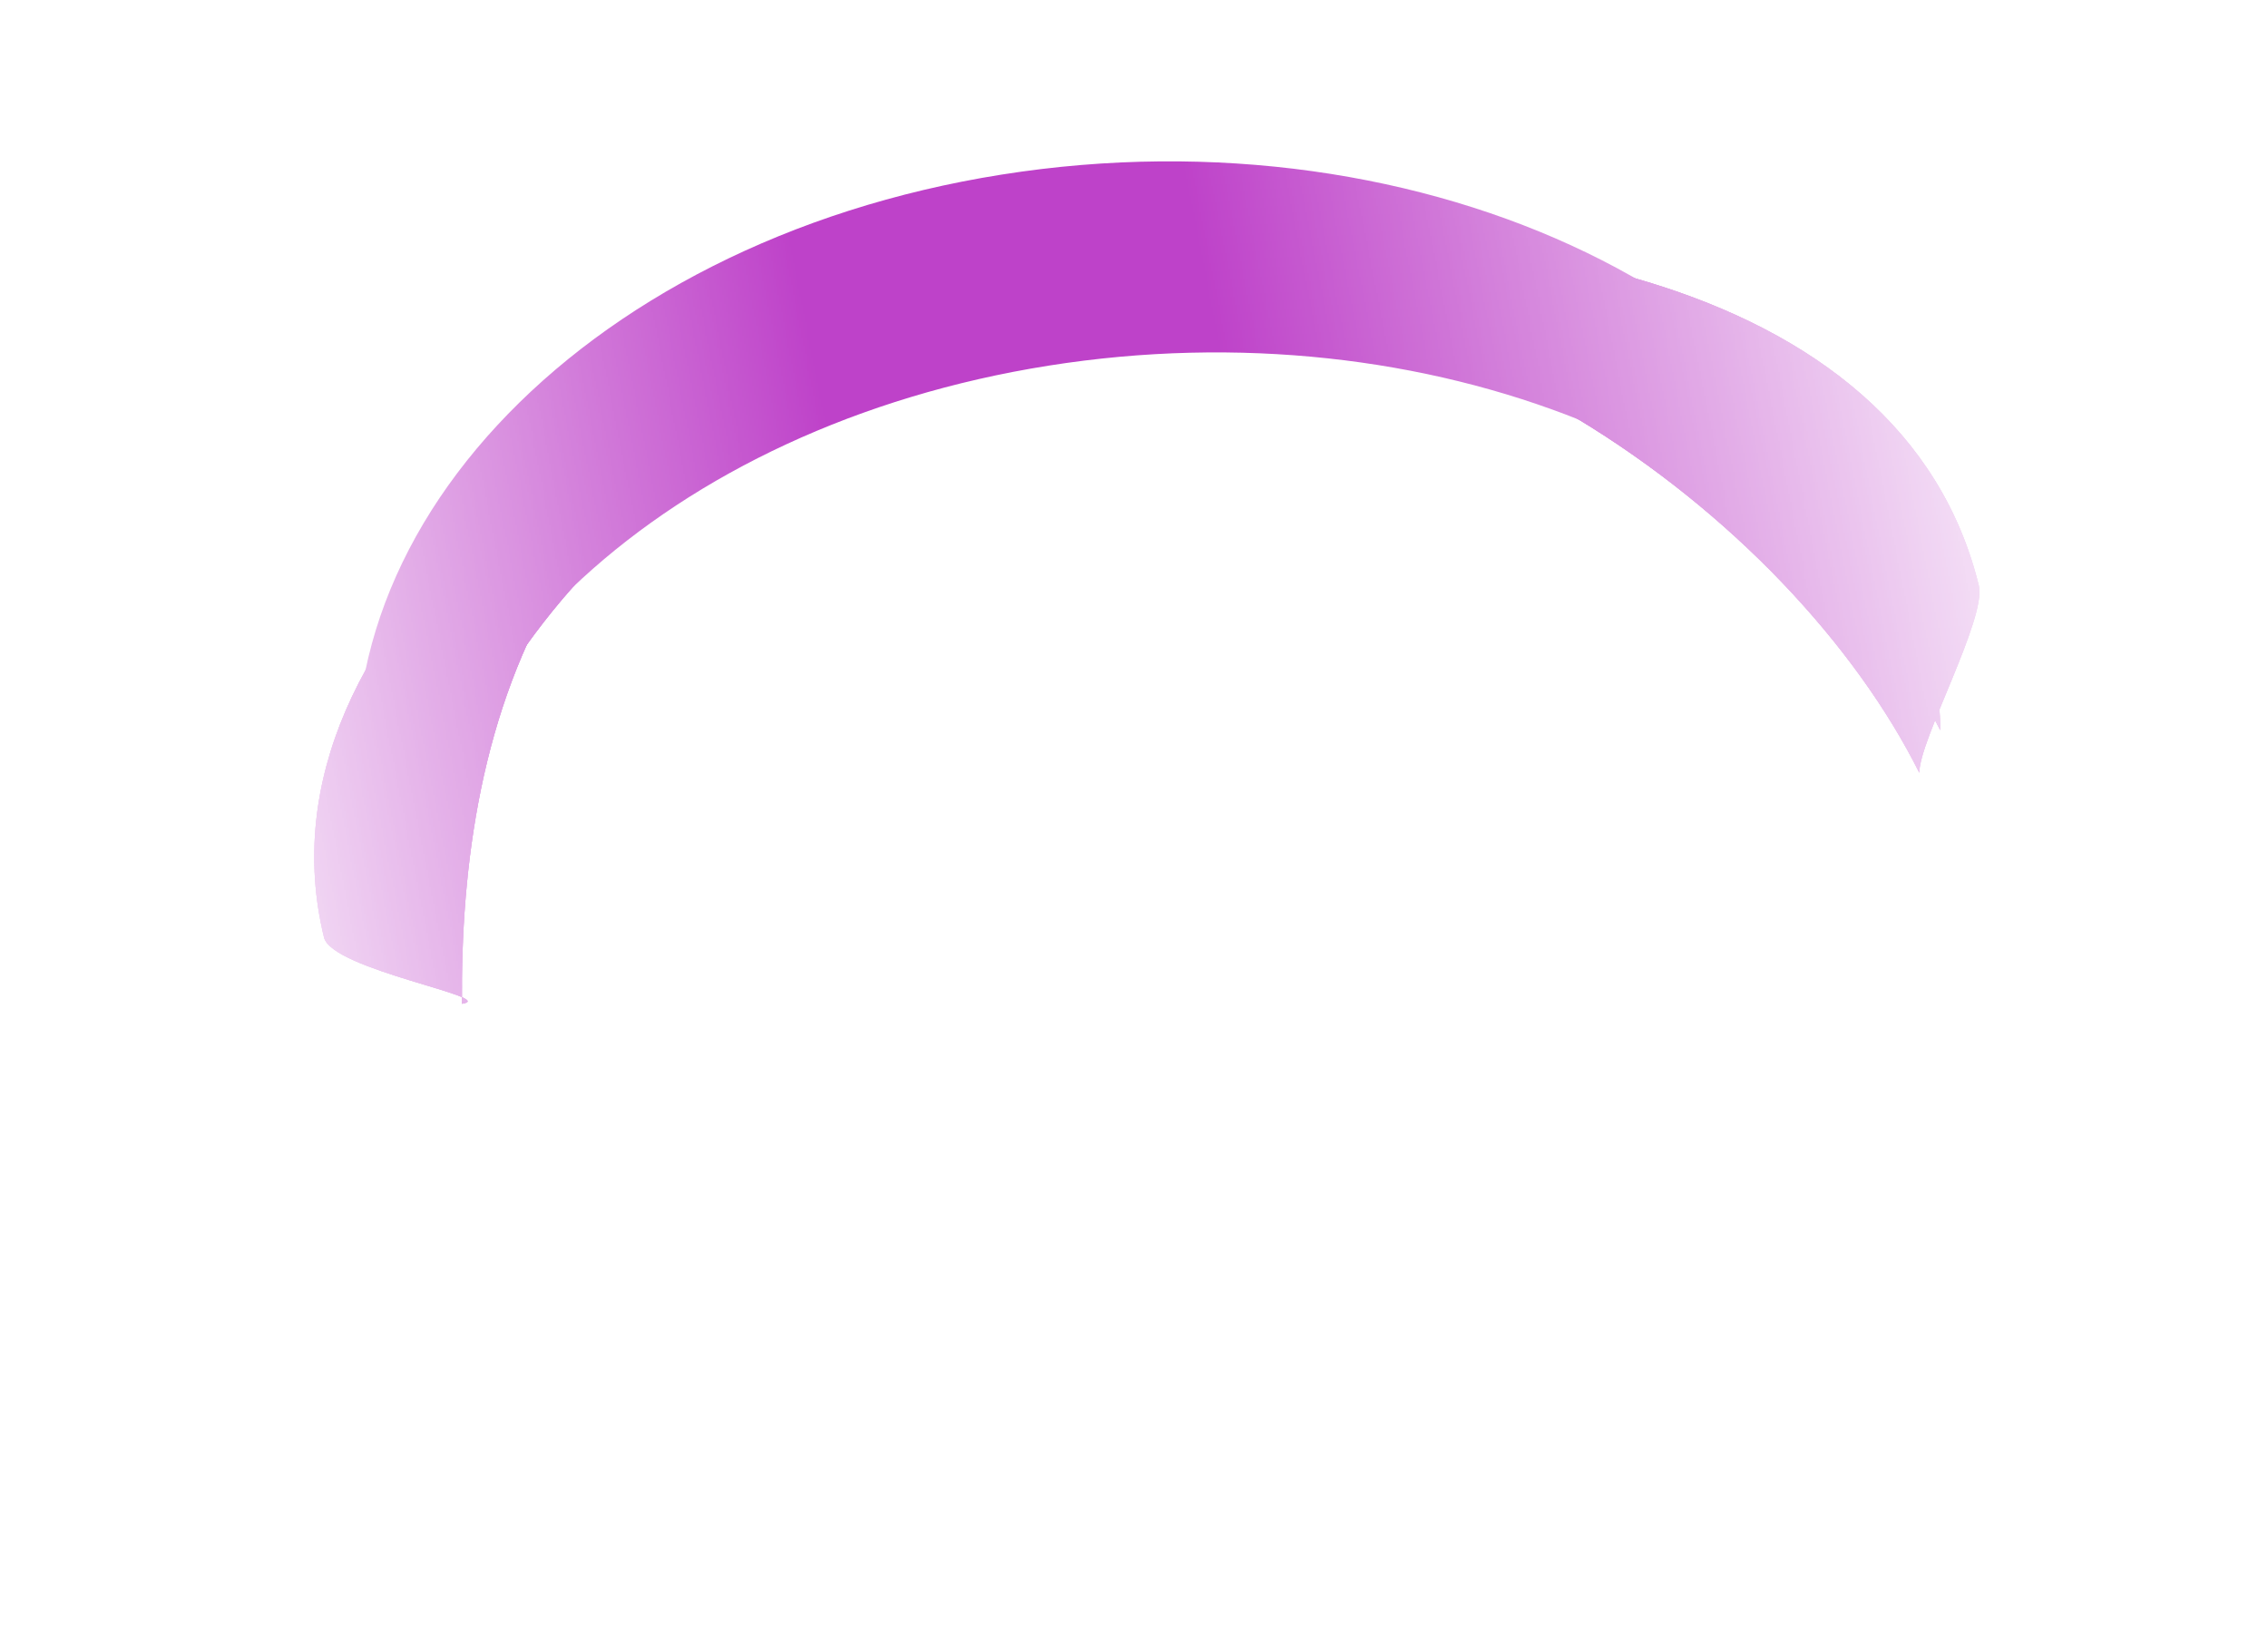 <?xml version="1.0" encoding="UTF-8"?> <svg xmlns="http://www.w3.org/2000/svg" fill="none" viewBox="0 0 1349 973"><mask id="b" width="1349" height="1077" x="0" y="-104" maskUnits="userSpaceOnUse" style="mask-type:alpha"><path fill="url(#a)" d="M166.438 972.762h860v1205h-860z" transform="rotate(-101.147 166.438 972.762)"></path></mask><g mask="url(#b)"><path fill="#BE42C9" d="M595.791 103.822C848.825 63.722 1090.6 180.665 1135.76 365c4.74 19.333 7.14 38.708 7.34 57.858-75.51-151.407-292.926-241.307-519.47-205.404S238.429 402.856 239.873 566.003c-8.841-17.781-15.757-36.441-20.493-55.774-45.162-184.335 123.376-366.305 376.411-406.407"></path><g filter="url(#c)"><path fill="#BE42C9" d="M598.884 116.448C851.918 76.347 1090.6 180.665 1135.76 365c4.74 19.333 7.14 38.708 7.34 57.858-75.51-151.407-296.019-253.933-522.563-218.03S238.429 402.856 239.873 566.003c-8.841-17.781-15.757-36.441-20.493-55.774-45.162-184.335 126.47-353.68 379.504-393.781"></path></g><g filter="url(#d)"><path fill="#BE42C9" d="M600.431 122.761C853.465 82.66 1101.54 192.046 1146.7 376.382c4.74 19.333 7.14 38.708 7.35 57.857-75.52-151.407-308.516-271.627-535.06-235.724S243.47 419.272 244.914 582.419c-8.841-17.781-15.757-36.441-20.493-55.774-45.162-184.336 122.975-363.783 376.01-403.884"></path></g><g filter="url(#e)"><path fill="#BE42C9" d="M600.431 122.761C853.465 82.66 1101.54 192.046 1146.7 376.382c4.74 19.333 7.14 38.708 7.35 57.857-75.52-151.407-308.516-271.627-535.06-235.724S243.47 419.272 244.914 582.419c-8.841-17.781-15.757-36.441-20.493-55.774-45.162-184.336 122.975-363.783 376.01-403.884"></path></g><g filter="url(#f)"><path fill="#BE42C9" d="M600.431 122.761C853.465 82.66 1101.54 192.046 1146.7 376.382c4.74 19.333 7.14 38.708 7.35 57.857-75.52-151.407-308.516-271.627-535.06-235.724S243.47 419.272 244.914 582.419c-8.841-17.781-15.757-36.441-20.493-55.774-45.162-184.336 122.975-363.783 376.01-403.884"></path></g><g filter="url(#g)"><path fill="#BE42C9" d="M625.126 154.916c253.034-40.101 476.414 37.13 521.574 221.466 4.74 19.333 7.14 38.708 7.35 57.857-75.52-151.407-307.145-293.158-540.086-256.241-291.867 46.256-370.494 241.274-369.05 404.421-8.841-17.781-15.757-36.441-20.493-55.774-45.162-184.336 147.67-331.628 400.705-371.729"></path></g><g filter="url(#h)"><path fill="#BE42C9" d="M625.126 154.916C878.16 114.815 1131.84 163.881 1177 348.217c4.74 19.333-35.6 92.208-35.4 111.357-75.52-151.407-294.695-318.493-527.636-281.576-291.867 46.256-340.637 255.806-339.193 418.953 22.86-3.623-77.297-20.13-82.034-39.463-45.162-184.335 179.354-362.471 432.389-402.572"></path></g><g filter="url(#i)"><path fill="#BE42C9" d="M625.126 154.916C878.16 114.815 1131.84 163.881 1177 348.217c4.74 19.333-35.6 92.208-35.4 111.357-75.52-151.407-294.695-318.493-527.636-281.576-291.867 46.256-340.637 255.806-339.193 418.953 22.86-3.623-77.297-20.13-82.034-39.463-45.162-184.335 179.354-362.471 432.389-402.572"></path></g><g filter="url(#j)"><path fill="#BE42C9" d="M625.126 154.916C878.16 114.815 1131.84 163.881 1177 348.217c4.74 19.333-35.6 92.208-35.4 111.357-75.52-151.407-294.695-318.493-527.636-281.576-291.867 46.256-340.637 255.806-339.193 418.953 22.86-3.623-77.297-20.13-82.034-39.463-45.162-184.335 179.354-362.471 432.389-402.572"></path></g></g><defs><filter id="c" width="954.942" height="482.087" x="200.163" y="95.916" color-interpolation-filters="sRGB" filterUnits="userSpaceOnUse"><feFlood flood-opacity="0" result="BackgroundImageFix"></feFlood><feBlend in="SourceGraphic" in2="BackgroundImageFix" result="shape"></feBlend><feGaussianBlur result="effect1_foregroundBlur_110_217" stdDeviation="6"></feGaussianBlur></filter><filter id="d" width="1008.96" height="539.915" x="181.089" y="78.503" color-interpolation-filters="sRGB" filterUnits="userSpaceOnUse"><feFlood flood-opacity="0" result="BackgroundImageFix"></feFlood><feBlend in="SourceGraphic" in2="BackgroundImageFix" result="shape"></feBlend><feGaussianBlur result="effect1_foregroundBlur_110_217" stdDeviation="18"></feGaussianBlur></filter><filter id="e" width="1040.96" height="571.915" x="165.089" y="62.503" color-interpolation-filters="sRGB" filterUnits="userSpaceOnUse"><feFlood flood-opacity="0" result="BackgroundImageFix"></feFlood><feBlend in="SourceGraphic" in2="BackgroundImageFix" result="shape"></feBlend><feGaussianBlur result="effect1_foregroundBlur_110_217" stdDeviation="26"></feGaussianBlur></filter><filter id="f" width="1040.96" height="571.915" x="165.089" y="62.503" color-interpolation-filters="sRGB" filterUnits="userSpaceOnUse"><feFlood flood-opacity="0" result="BackgroundImageFix"></feFlood><feBlend in="SourceGraphic" in2="BackgroundImageFix" result="shape"></feBlend><feGaussianBlur result="effect1_foregroundBlur_110_217" stdDeviation="26"></feGaussianBlur></filter><filter id="g" width="1184.21" height="685.833" x="93.833" y="20.585" color-interpolation-filters="sRGB" filterUnits="userSpaceOnUse"><feFlood flood-opacity="0" result="BackgroundImageFix"></feFlood><feBlend in="SourceGraphic" in2="BackgroundImageFix" result="shape"></feBlend><feGaussianBlur result="effect1_foregroundBlur_110_217" stdDeviation="62"></feGaussianBlur></filter><filter id="h" width="1142.47" height="607.078" x="110.915" y="65.873" color-interpolation-filters="sRGB" filterUnits="userSpaceOnUse"><feFlood flood-opacity="0" result="BackgroundImageFix"></feFlood><feBlend in="SourceGraphic" in2="BackgroundImageFix" result="shape"></feBlend><feGaussianBlur result="effect1_foregroundBlur_110_217" stdDeviation="38"></feGaussianBlur></filter><filter id="i" width="1318.47" height="783.078" x="22.915" y="-22.127" color-interpolation-filters="sRGB" filterUnits="userSpaceOnUse"><feFlood flood-opacity="0" result="BackgroundImageFix"></feFlood><feBlend in="SourceGraphic" in2="BackgroundImageFix" result="shape"></feBlend><feGaussianBlur result="effect1_foregroundBlur_110_217" stdDeviation="82"></feGaussianBlur></filter><filter id="j" width="1478.47" height="943.078" x="-57.085" y="-102.127" color-interpolation-filters="sRGB" filterUnits="userSpaceOnUse"><feFlood flood-opacity="0" result="BackgroundImageFix"></feFlood><feBlend in="SourceGraphic" in2="BackgroundImageFix" result="shape"></feBlend><feGaussianBlur result="effect1_foregroundBlur_110_217" stdDeviation="122"></feGaussianBlur></filter><linearGradient id="a" x1="596.438" x2="596.438" y1="972.762" y2="2177.76" gradientUnits="userSpaceOnUse"><stop stop-color="#C4C4C4" stop-opacity="0"></stop><stop offset=".38" stop-color="#C4C4C4"></stop><stop offset=".578" stop-color="#C4C4C4"></stop><stop offset="1" stop-color="#C4C4C4" stop-opacity="0"></stop></linearGradient></defs></svg> 